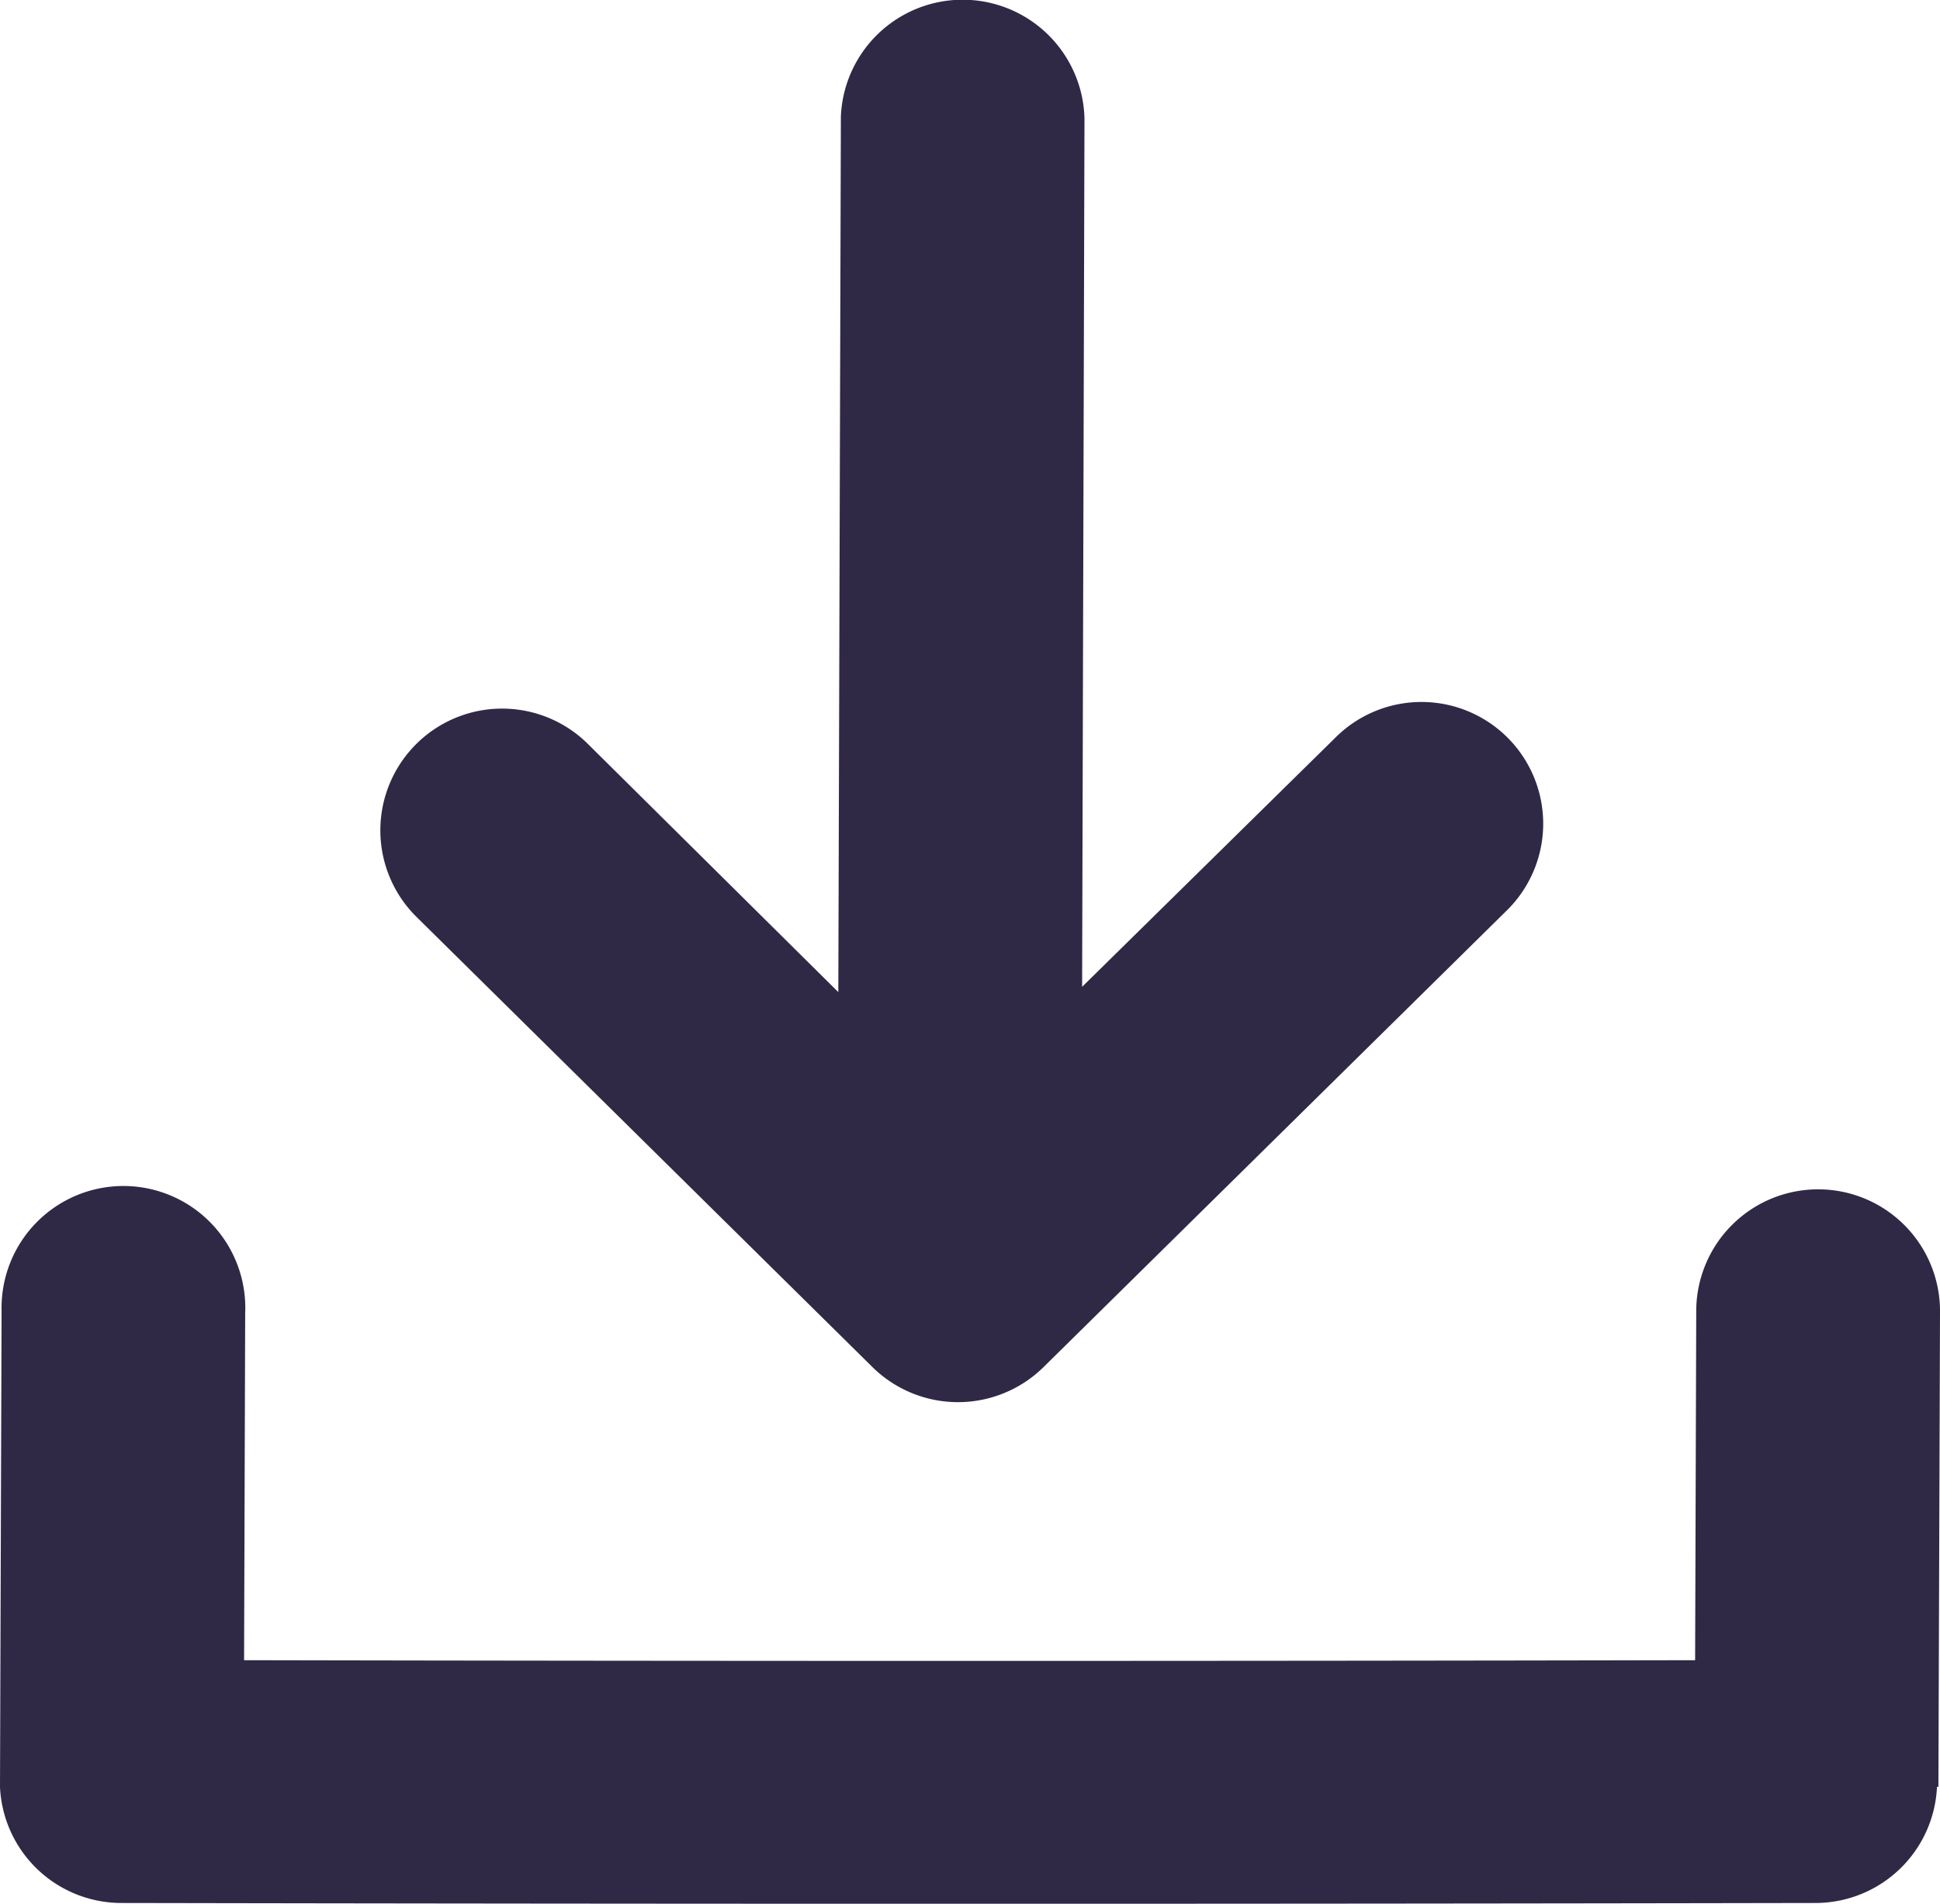 <svg xmlns="http://www.w3.org/2000/svg" width="111.665" height="109.597" viewBox="0 0 111.665 109.597">
  <path id="Path_3317" data-name="Path 3317" d="M76.86,42.734a7.006,7.006,0,1,1,9.814,10L60.058,78.974a7.015,7.015,0,0,1-9.832,0L23.99,53.067a7.007,7.007,0,1,1,9.823-10l14.44,14.312L48.4,6.976a7.015,7.015,0,0,1,14.022.118l-.136,49.98ZM0,103.147.091,75.721a7.015,7.015,0,1,1,14.022.127L14.049,95.84q41.8.082,83.521,0l.064-20.1a7.016,7.016,0,1,1,14.031.127l-.091,27.262h-.082a7.006,7.006,0,0,1-6.943,6.688q-48.826.091-97.579,0A7,7,0,0,1,0,103.147Z" transform="translate(0 -0.265)" fill="#2f2946"/>
</svg>
